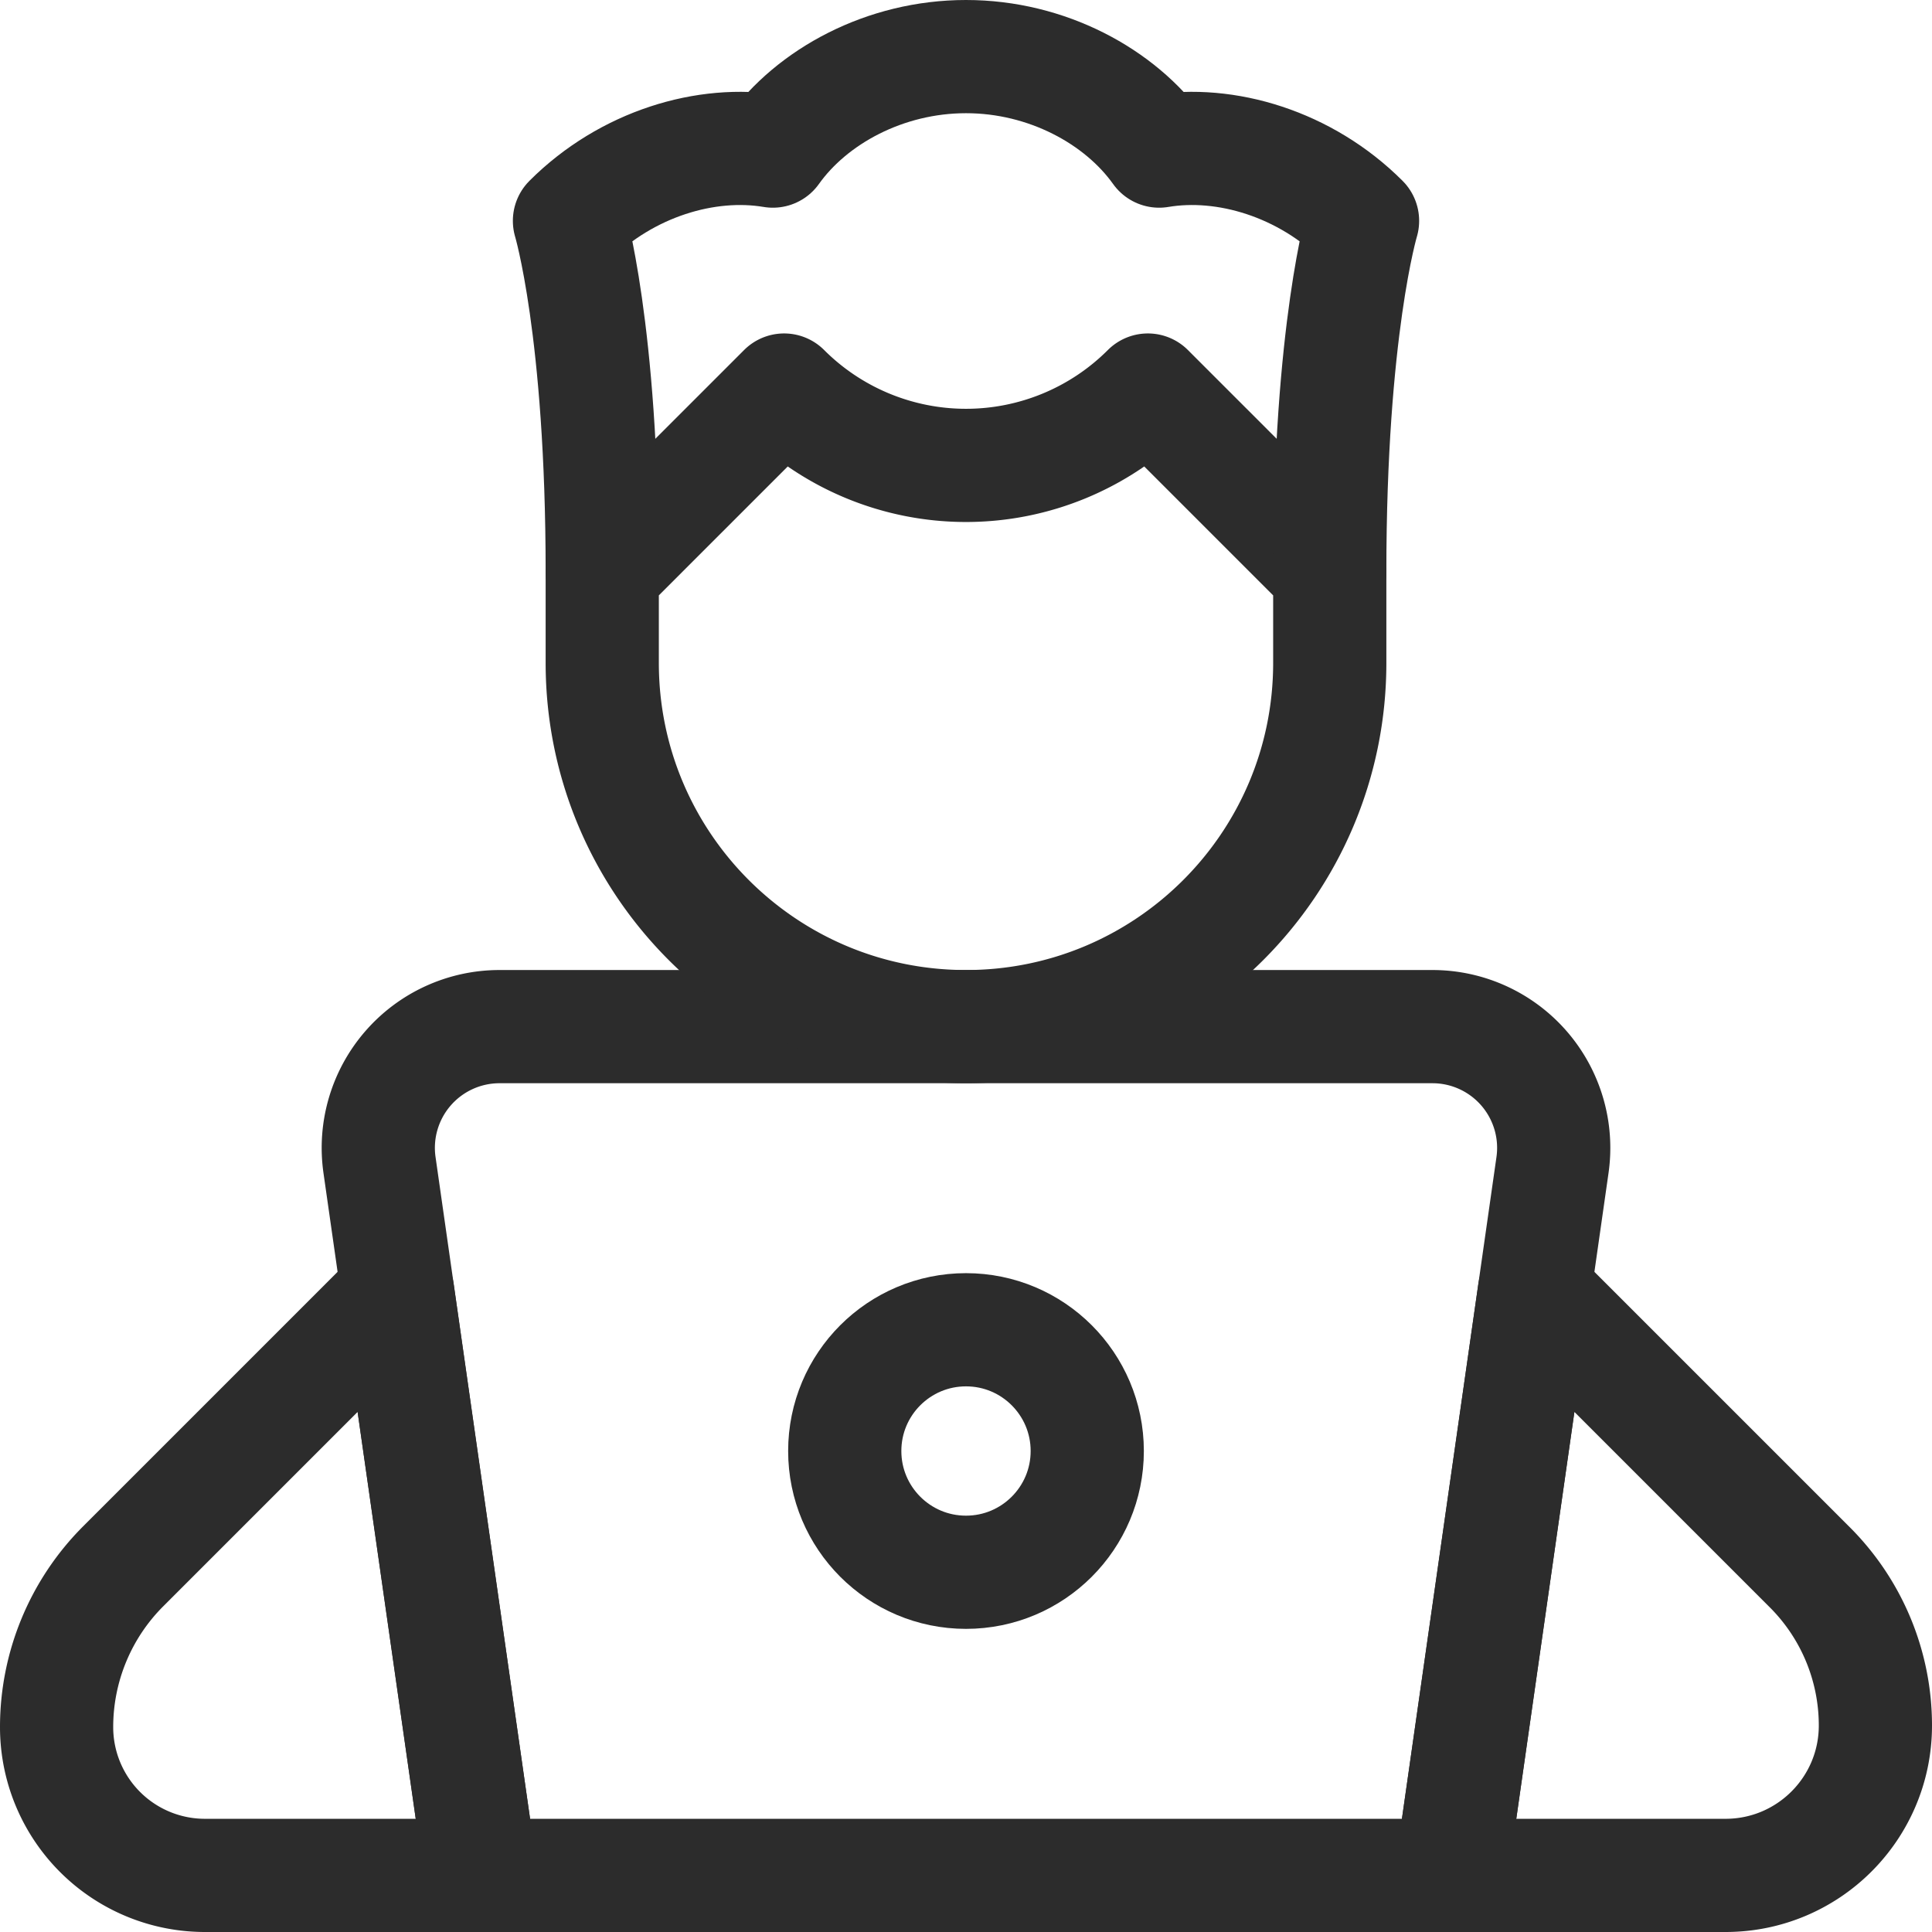 <svg xmlns="http://www.w3.org/2000/svg" version="1.1" xmlns:xlink="http://www.w3.org/1999/xlink" width="512" height="512" x="0" y="0" viewBox="0 0 512 512" style="enable-background:new 0 0 512 512" xml:space="preserve" class=""><g><path d="M411.427 308.744a32.134 32.134 0 0 0-31.81-36.677H132.384a32.13 32.13 0 0 0-31.81 36.677L127.467 497h257.067l26.893-188.256z" style="stroke-width:30;stroke-linecap:round;stroke-linejoin:round;stroke-miterlimit:10;" fill="none" stroke="#2C2C2C" stroke-width="30" stroke-linecap="round" stroke-linejoin="round" stroke-miterlimit="10" data-original="#000000" opacity="1" class=""></path><circle cx="256" cy="384.533" r="32.133" style="stroke-width:30;stroke-linecap:round;stroke-linejoin:round;stroke-miterlimit:10;" fill="none" stroke="#2C2C2C" stroke-width="30" stroke-linecap="round" stroke-linejoin="round" stroke-miterlimit="10" data-original="#000000" opacity="1" class=""></circle><path d="M352.4 175.667c0 53.24-43.159 96.4-96.4 96.4-53.24 0-96.4-43.16-96.4-96.4v-24.1l48.2-48.2.008.007a68.156 68.156 0 0 0 96.385 0l.007-.007 48.2 48.2v24.1zM105.375 342.358l-72.732 72.733A60.23 60.23 0 0 0 15 457.682v.018A39.3 39.3 0 0 0 54.3 497h73.167l-22.092-154.642zM406.625 342.358l73.021 73.02A59.26 59.26 0 0 1 497 457.277v.006C497 479.218 479.218 497 457.284 497h-72.751l22.092-154.642z" style="stroke-width:30;stroke-linecap:round;stroke-linejoin:round;stroke-miterlimit:10;" fill="none" stroke="#2C2C2C" stroke-width="30" stroke-linecap="round" stroke-linejoin="round" stroke-miterlimit="10" data-original="#000000" opacity="1" class=""></path><path d="M159.6 151.567c0-64.267-8.687-93.038-8.687-93.038 15.159-15.159 36.315-21.44 53.902-18.485C215.161 25.518 234.562 15 256 15c21.438 0 40.84 10.518 51.186 25.043 17.587-2.955 38.743 3.327 53.902 18.485 0 0-8.688 28.771-8.688 93.038" style="stroke-width:30;stroke-linecap:round;stroke-linejoin:round;stroke-miterlimit:10;" fill="none" stroke="#2C2C2C" stroke-width="30" stroke-linecap="round" stroke-linejoin="round" stroke-miterlimit="10" data-original="#000000" opacity="1" class=""></path></g></svg>